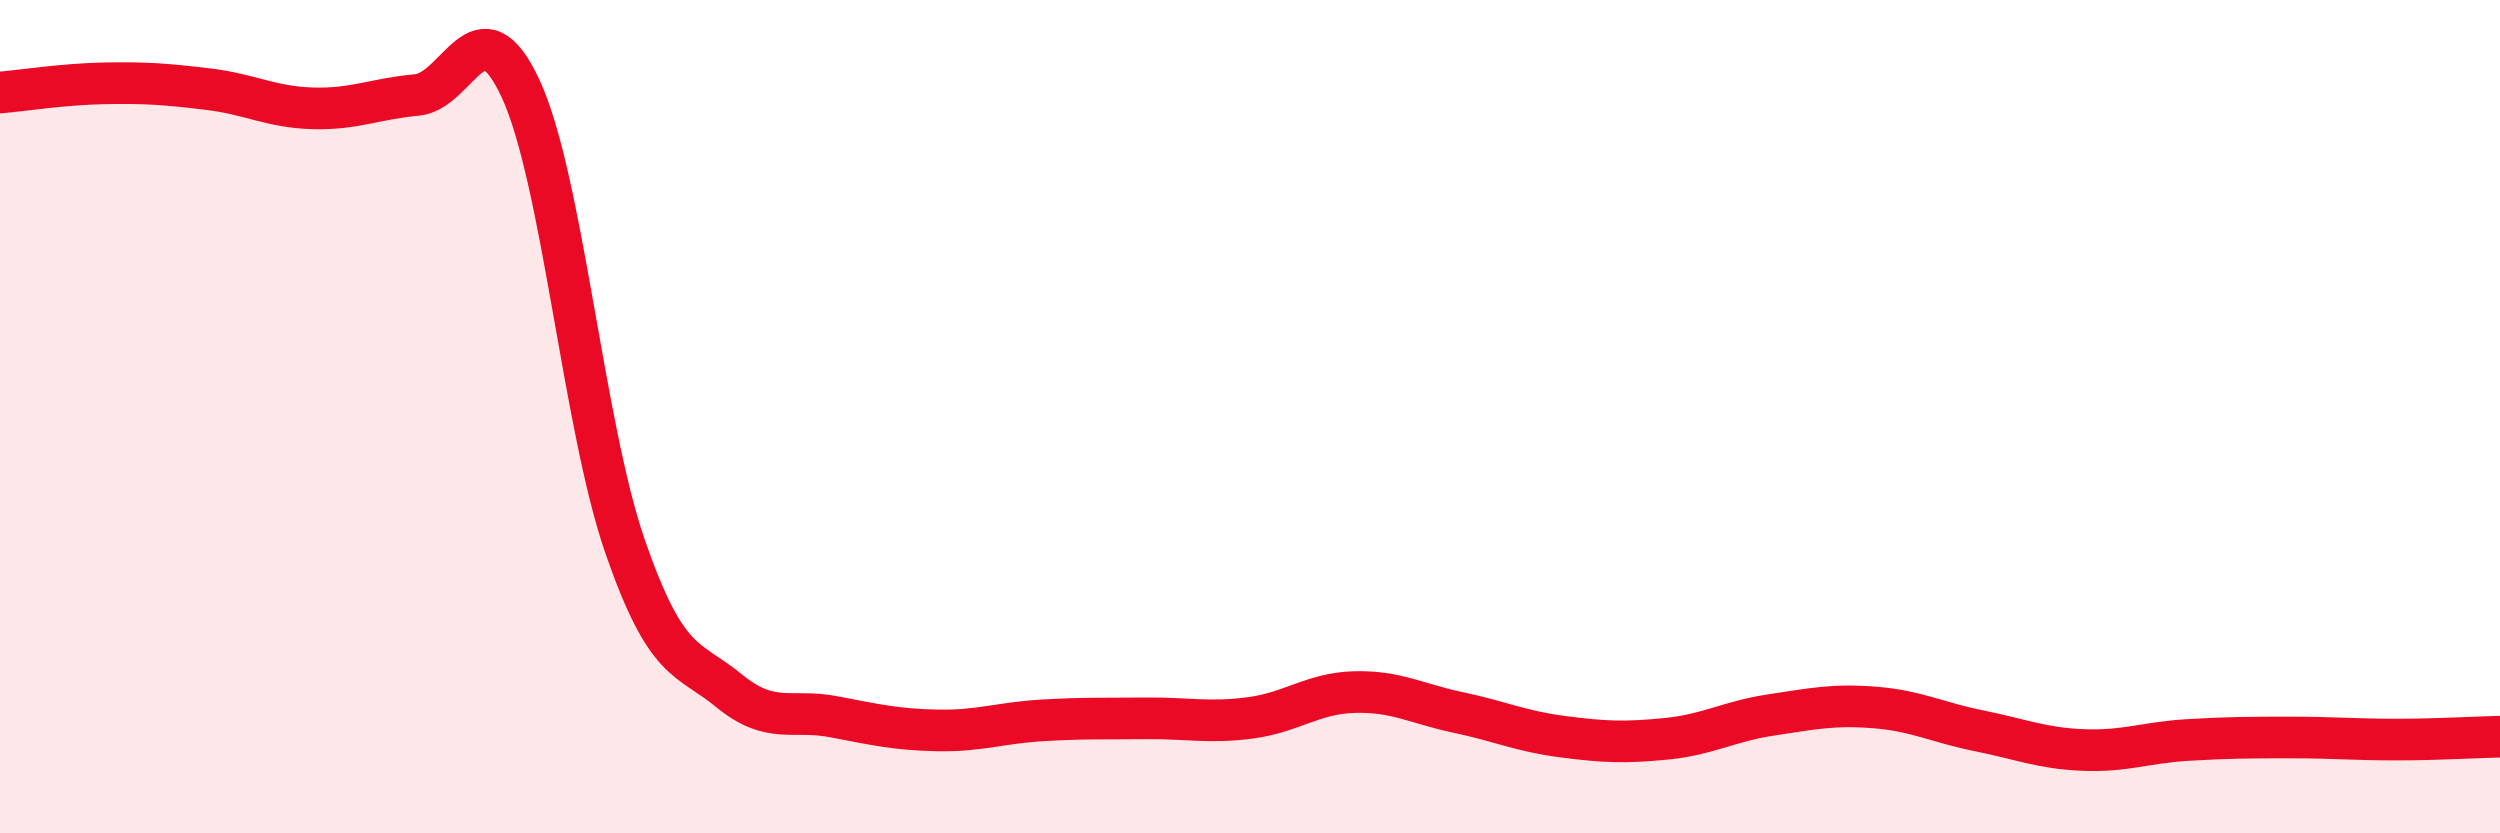 
    <svg width="60" height="20" viewBox="0 0 60 20" xmlns="http://www.w3.org/2000/svg">
      <path
        d="M 0,2.22 C 0.5,2.18 1.5,2.02 2.5,2 C 3.5,1.98 4,2.02 5,2.14 C 6,2.26 6.5,2.57 7.5,2.6 C 8.5,2.63 9,2.37 10,2.28 C 11,2.19 11.5,-0.03 12.5,2.14 C 13.5,4.31 14,10.22 15,13.11 C 16,16 16.5,15.76 17.5,16.58 C 18.5,17.4 19,17.01 20,17.2 C 21,17.39 21.5,17.51 22.5,17.53 C 23.5,17.55 24,17.35 25,17.29 C 26,17.23 26.5,17.25 27.5,17.24 C 28.5,17.23 29,17.36 30,17.23 C 31,17.1 31.5,16.64 32.5,16.61 C 33.5,16.58 34,16.89 35,17.1 C 36,17.31 36.5,17.55 37.5,17.68 C 38.5,17.81 39,17.83 40,17.73 C 41,17.63 41.5,17.31 42.5,17.16 C 43.5,17.01 44,16.9 45,16.98 C 46,17.06 46.5,17.34 47.5,17.54 C 48.5,17.74 49,17.96 50,18 C 51,18.04 51.5,17.82 52.5,17.76 C 53.5,17.7 54,17.7 55,17.7 C 56,17.7 56.5,17.75 57.5,17.75 C 58.5,17.75 59.5,17.69 60,17.68L60 20L0 20Z"
        fill="#EB0A25"
        opacity="0.1"
        stroke-linecap="round"
        stroke-linejoin="round"
      />
      <path
        d="M 0,2.22 C 0.5,2.18 1.5,2.02 2.5,2 C 3.5,1.98 4,2.02 5,2.14 C 6,2.26 6.5,2.57 7.5,2.6 C 8.5,2.63 9,2.37 10,2.28 C 11,2.19 11.5,-0.03 12.5,2.14 C 13.5,4.31 14,10.22 15,13.11 C 16,16 16.5,15.76 17.5,16.58 C 18.5,17.4 19,17.01 20,17.2 C 21,17.39 21.5,17.51 22.5,17.53 C 23.5,17.55 24,17.35 25,17.29 C 26,17.23 26.5,17.25 27.5,17.24 C 28.5,17.23 29,17.36 30,17.23 C 31,17.1 31.5,16.64 32.5,16.61 C 33.5,16.58 34,16.89 35,17.1 C 36,17.31 36.5,17.55 37.5,17.68 C 38.5,17.81 39,17.83 40,17.73 C 41,17.63 41.5,17.31 42.5,17.16 C 43.5,17.01 44,16.9 45,16.98 C 46,17.06 46.5,17.34 47.5,17.54 C 48.5,17.74 49,17.96 50,18 C 51,18.04 51.5,17.82 52.5,17.76 C 53.5,17.7 54,17.7 55,17.7 C 56,17.7 56.5,17.75 57.5,17.75 C 58.5,17.75 59.5,17.69 60,17.68"
        stroke="#EB0A25"
        stroke-width="1"
        fill="none"
        stroke-linecap="round"
        stroke-linejoin="round"
      />
    </svg>
  